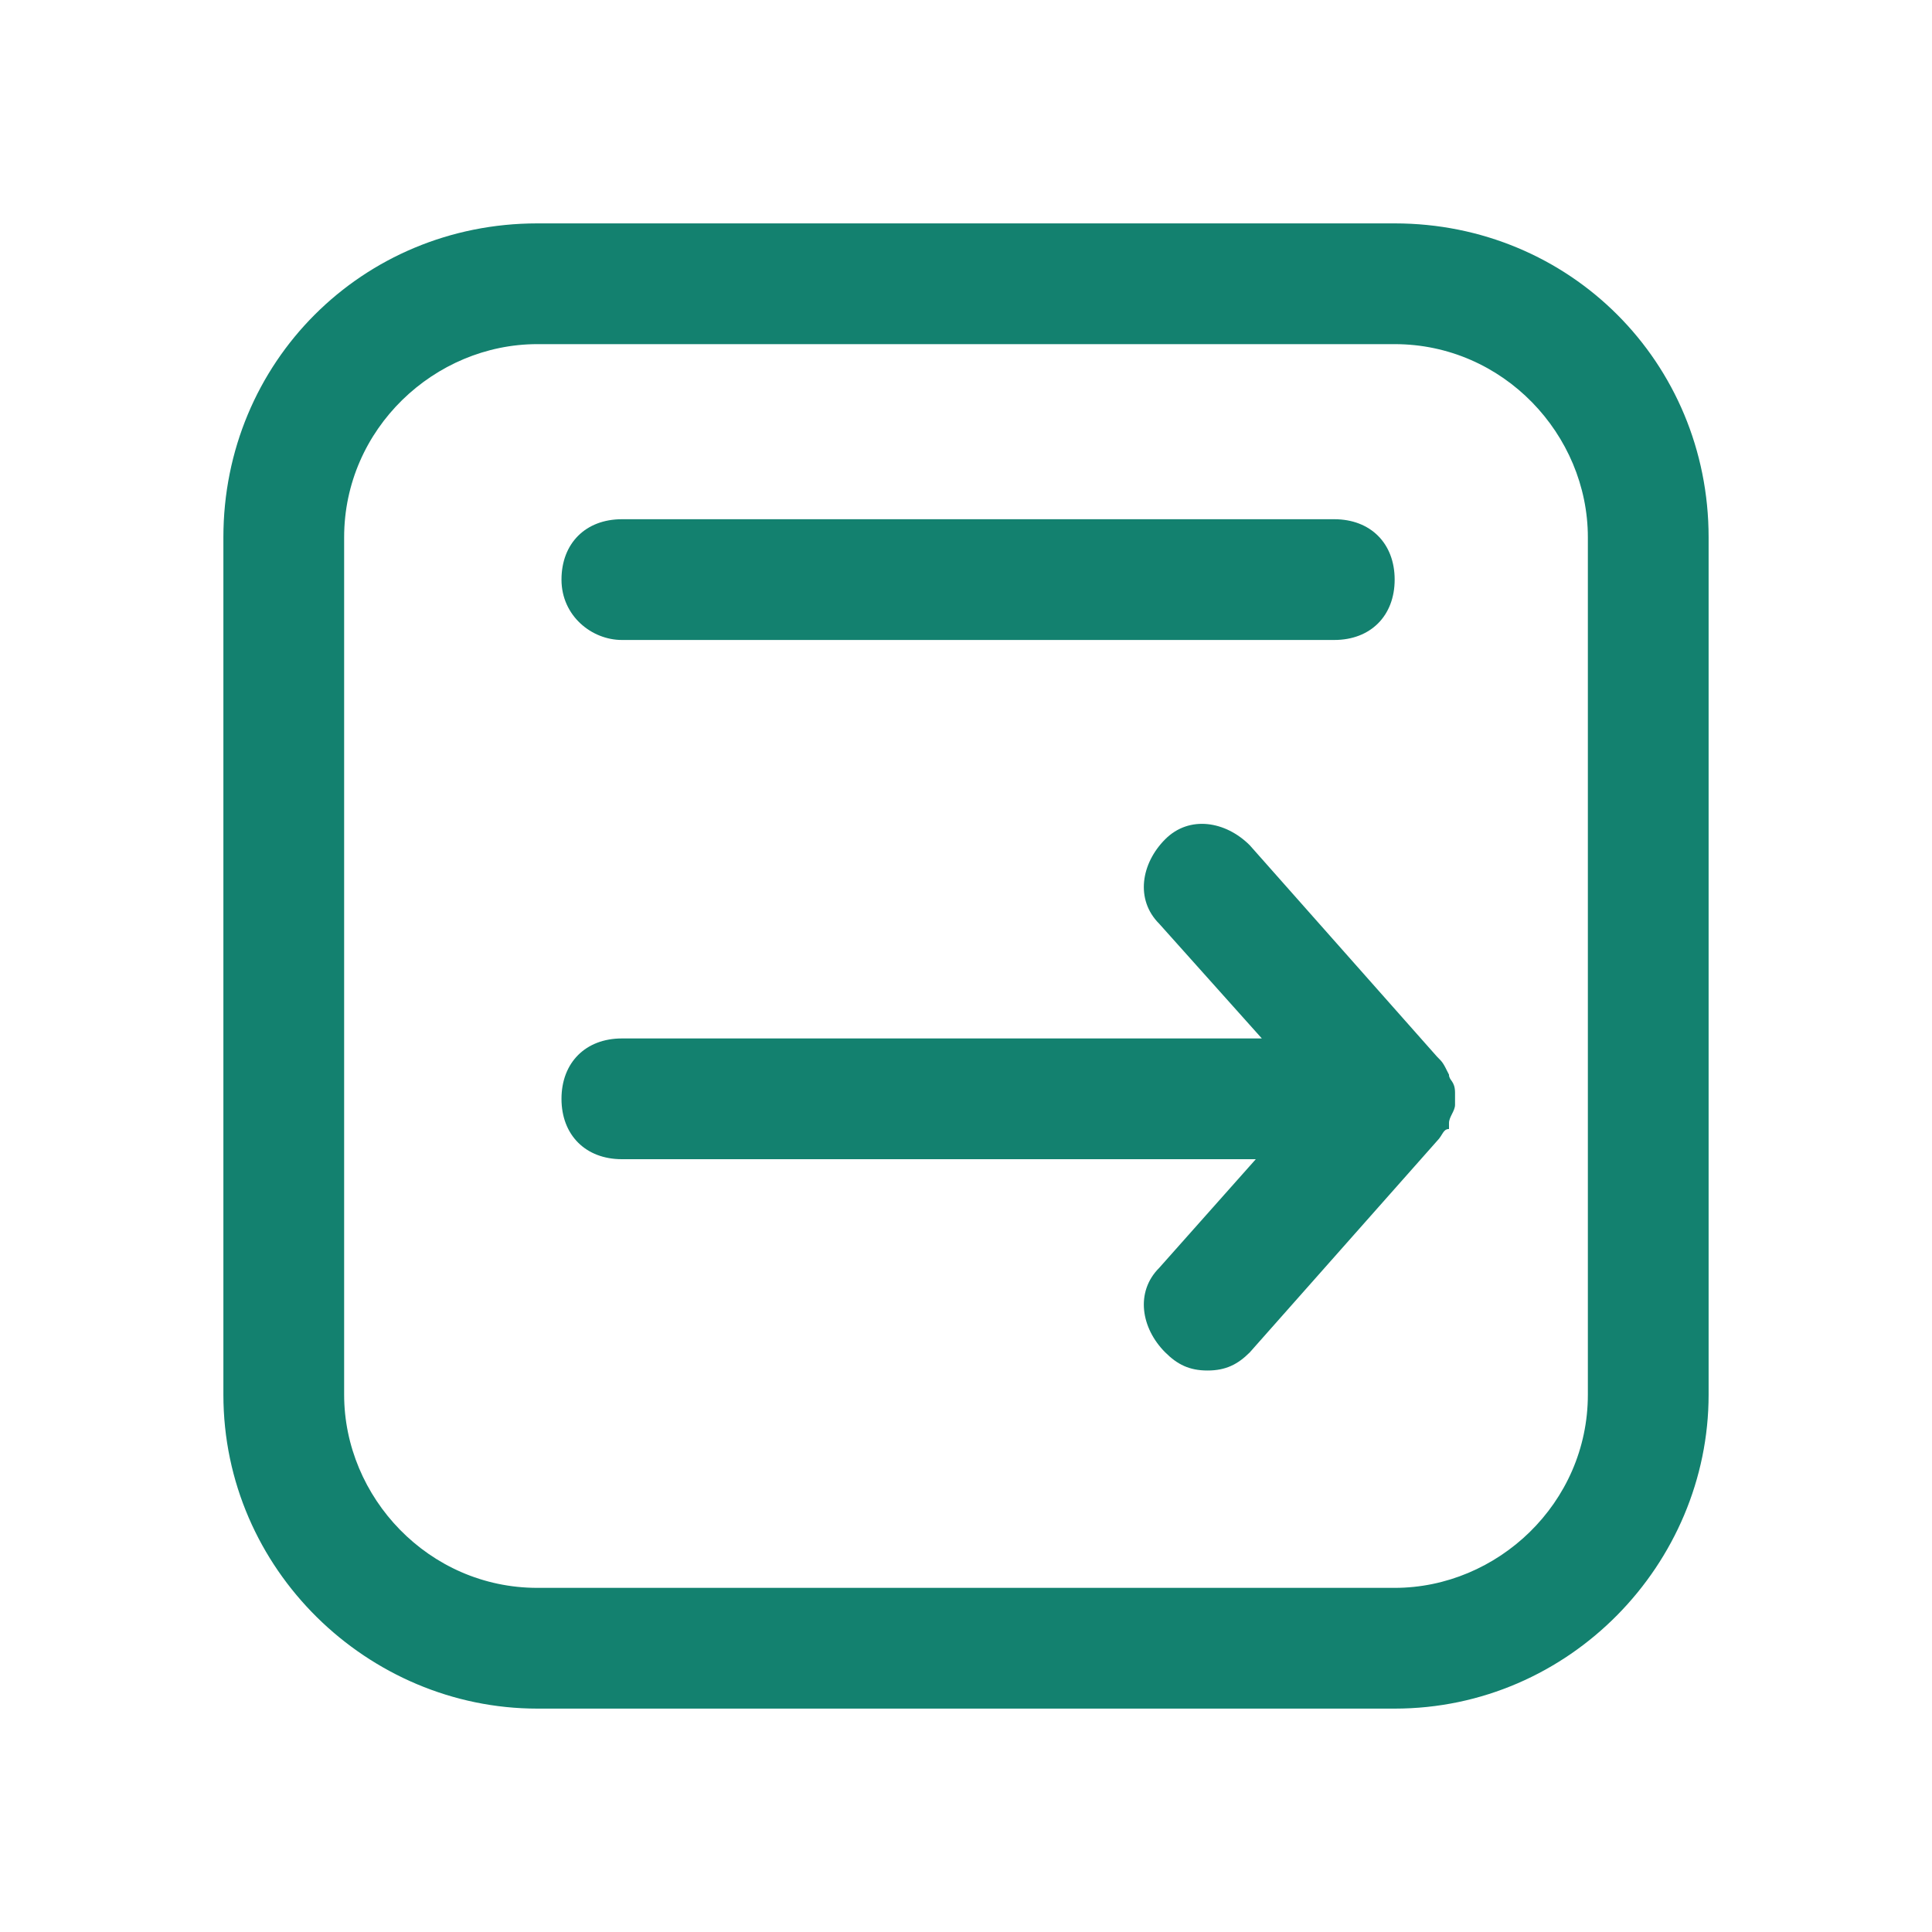 <svg width="32" height="32" viewBox="0 0 32 32" fill="none" xmlns="http://www.w3.org/2000/svg">
<path d="M10.3 10.6H22.1C22.7 10.6 23.1 10.2 23.1 9.6C23.1 9 22.7 8.6 22.1 8.6H10.3C9.7 8.6 9.3 9 9.3 9.6C9.3 10.2 9.8 10.6 10.3 10.6Z" fill="#13816F"/>
<path d="M23.1 3.7H8.9C6 3.7 3.7 6 3.7 8.9V23.1C3.7 26 6.1 28.3 8.9 28.3H23.1C26 28.3 28.3 25.9 28.3 23.1V8.9C28.3 6 26 3.7 23.1 3.7ZM26.3 23.1C26.3 24.9 24.8 26.3 23.1 26.3H8.9C7.1 26.3 5.7 24.8 5.7 23.1V8.9C5.7 7.1 7.2 5.7 8.9 5.7H23.1C24.9 5.7 26.3 7.2 26.3 8.9V23.1Z" fill="#13816F"/>
<path d="M24 17.8C24 17.7 24 17.7 24 17.8C23.9 17.6 23.9 17.6 23.8 17.5L20.7 14C20.3 13.6 19.7 13.5 19.3 13.9C18.9 14.3 18.8 14.9 19.2 15.3L20.9 17.2H10.3C9.7 17.2 9.3 17.6 9.3 18.2C9.3 18.8 9.7 19.2 10.3 19.2H20.8L19.2 21C18.8 21.4 18.9 22 19.3 22.4C19.5 22.6 19.7 22.7 20 22.7C20.3 22.7 20.5 22.6 20.7 22.4L23.8 18.9C23.9 18.8 23.9 18.7 24 18.7C24 18.7 24 18.7 24 18.6C24 18.5 24.1 18.4 24.1 18.3V18.2V18.1C24.1 17.9 24 17.9 24 17.8Z" fill="#13816F"/>
</svg>
